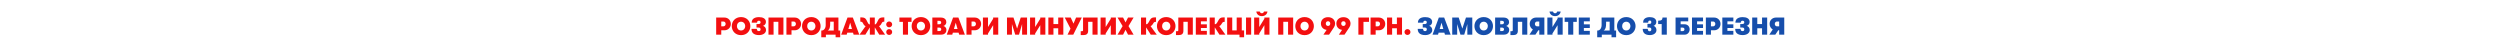<svg width="5769" height="120" viewBox="0 0 5769 120" fill="none" xmlns="http://www.w3.org/2000/svg">
<path d="M1652.64 40.474H1671.61C1673.87 40.474 1675.9 40.869 1677.71 41.659C1679.55 42.45 1681.11 43.523 1682.39 44.878C1683.71 46.196 1684.71 47.758 1685.39 49.565C1686.1 51.334 1686.46 53.216 1686.46 55.211C1686.46 57.206 1686.1 59.089 1685.39 60.858C1684.71 62.627 1683.71 64.189 1682.39 65.545C1681.11 66.862 1679.55 67.916 1677.71 68.707C1675.9 69.497 1673.87 69.892 1671.61 69.892H1664.38V80H1652.64V40.474ZM1669.24 60.801C1670.82 60.801 1672.08 60.256 1673.02 59.164C1674 58.072 1674.49 56.755 1674.49 55.211C1674.49 53.668 1674.02 52.35 1673.08 51.259C1672.14 50.167 1670.87 49.621 1669.29 49.621H1664.38V60.801H1669.24ZM1710.05 81.073C1706.67 81.073 1703.64 80.508 1700.96 79.379C1698.33 78.212 1696.09 76.668 1694.24 74.749C1692.44 72.829 1691.04 70.608 1690.06 68.086C1689.12 65.563 1688.65 62.947 1688.65 60.237C1688.65 57.526 1689.12 54.91 1690.06 52.388C1691.04 49.866 1692.44 47.645 1694.24 45.725C1696.09 43.805 1698.33 42.281 1700.96 41.151C1703.64 39.984 1706.67 39.401 1710.05 39.401C1713.44 39.401 1716.47 39.984 1719.14 41.151C1721.82 42.281 1724.06 43.805 1725.86 45.725C1727.71 47.645 1729.1 49.866 1730.04 52.388C1731.02 54.91 1731.51 57.526 1731.51 60.237C1731.51 62.947 1731.02 65.563 1730.04 68.086C1729.1 70.608 1727.71 72.829 1725.86 74.749C1724.06 76.668 1721.82 78.212 1719.14 79.379C1716.47 80.508 1713.44 81.073 1710.05 81.073ZM1710.05 70.344C1711.56 70.344 1712.9 70.062 1714.06 69.497C1715.27 68.933 1716.26 68.198 1717.06 67.295C1717.88 66.354 1718.5 65.281 1718.92 64.076C1719.37 62.834 1719.6 61.554 1719.6 60.237C1719.6 58.919 1719.37 57.658 1718.92 56.453C1718.5 55.211 1717.88 54.138 1717.06 53.235C1716.26 52.294 1715.27 51.541 1714.06 50.976C1712.9 50.412 1711.56 50.129 1710.05 50.129C1708.55 50.129 1707.19 50.412 1705.99 50.976C1704.82 51.541 1703.82 52.294 1703 53.235C1702.2 54.138 1701.58 55.211 1701.13 56.453C1700.72 57.658 1700.51 58.919 1700.51 60.237C1700.51 61.554 1700.72 62.834 1701.13 64.076C1701.58 65.281 1702.2 66.354 1703 67.295C1703.82 68.198 1704.82 68.933 1705.99 69.497C1707.19 70.062 1708.55 70.344 1710.05 70.344ZM1746.51 66.618C1746.51 68.311 1746.88 69.61 1747.63 70.514C1748.43 71.379 1749.57 71.812 1751.08 71.812C1752.51 71.812 1753.54 71.417 1754.18 70.627C1754.82 69.798 1755.14 68.876 1755.14 67.86C1755.14 66.392 1754.75 65.3 1753.96 64.585C1753.17 63.869 1751.87 63.512 1750.06 63.512H1745.71V55.494H1750.01C1752 55.494 1753.34 55.117 1754.02 54.364C1754.73 53.574 1755.09 52.576 1755.09 51.371C1755.09 50.242 1754.73 49.376 1754.02 48.774C1753.34 48.134 1752.4 47.814 1751.19 47.814C1749.72 47.814 1748.65 48.209 1747.97 49C1747.3 49.791 1746.96 50.901 1746.96 52.331H1734.59C1734.59 50.826 1734.84 49.301 1735.33 47.758C1735.85 46.214 1736.74 44.84 1737.98 43.636C1739.26 42.431 1740.97 41.452 1743.12 40.699C1745.26 39.909 1747.97 39.514 1751.25 39.514C1753.39 39.514 1755.43 39.702 1757.35 40.078C1759.3 40.455 1761.04 41.095 1762.54 41.998C1764.05 42.864 1765.23 44.012 1766.1 45.443C1767 46.873 1767.45 48.642 1767.45 50.75C1767.45 51.917 1767.25 53.009 1766.83 54.026C1766.42 55.004 1765.87 55.889 1765.2 56.679C1764.56 57.432 1763.82 58.072 1762.99 58.599C1762.17 59.089 1761.32 59.427 1760.45 59.616C1761.39 59.842 1762.3 60.218 1763.16 60.745C1764.07 61.272 1764.84 61.95 1765.48 62.778C1766.16 63.606 1766.68 64.566 1767.06 65.657C1767.47 66.749 1767.68 67.954 1767.68 69.271C1767.68 71.229 1767.21 72.942 1766.27 74.41C1765.37 75.878 1764.16 77.101 1762.65 78.08C1761.15 79.021 1759.42 79.737 1757.46 80.226C1755.54 80.715 1753.54 80.96 1751.47 80.96C1748.2 80.96 1745.45 80.584 1743.23 79.831C1741.01 79.078 1739.22 78.061 1737.87 76.781C1736.51 75.464 1735.55 73.939 1734.99 72.208C1734.42 70.476 1734.14 68.613 1734.14 66.618H1746.51ZM1785.09 50.299V80H1773.34V40.474H1807.84V80H1796.1V50.299H1785.09ZM1814.76 40.474H1833.73C1835.99 40.474 1838.02 40.869 1839.83 41.659C1841.67 42.45 1843.23 43.523 1844.51 44.878C1845.83 46.196 1846.83 47.758 1847.51 49.565C1848.22 51.334 1848.58 53.216 1848.58 55.211C1848.58 57.206 1848.22 59.089 1847.51 60.858C1846.83 62.627 1845.83 64.189 1844.51 65.545C1843.23 66.862 1841.67 67.916 1839.83 68.707C1838.02 69.497 1835.99 69.892 1833.73 69.892H1826.5V80H1814.76V40.474ZM1831.36 60.801C1832.94 60.801 1834.2 60.256 1835.14 59.164C1836.12 58.072 1836.61 56.755 1836.61 55.211C1836.61 53.668 1836.14 52.35 1835.2 51.259C1834.26 50.167 1832.99 49.621 1831.41 49.621H1826.5V60.801H1831.36ZM1872.17 81.073C1868.79 81.073 1865.76 80.508 1863.08 79.379C1860.45 78.212 1858.21 76.668 1856.36 74.749C1854.56 72.829 1853.16 70.608 1852.18 68.086C1851.24 65.563 1850.77 62.947 1850.77 60.237C1850.77 57.526 1851.24 54.91 1852.18 52.388C1853.16 49.866 1854.56 47.645 1856.36 45.725C1858.21 43.805 1860.45 42.281 1863.08 41.151C1865.76 39.984 1868.79 39.401 1872.17 39.401C1875.56 39.401 1878.59 39.984 1881.27 41.151C1883.94 42.281 1886.18 43.805 1887.98 45.725C1889.83 47.645 1891.22 49.866 1892.16 52.388C1893.14 54.91 1893.63 57.526 1893.63 60.237C1893.63 62.947 1893.14 65.563 1892.16 68.086C1891.22 70.608 1889.83 72.829 1887.98 74.749C1886.18 76.668 1883.94 78.212 1881.27 79.379C1878.59 80.508 1875.56 81.073 1872.17 81.073ZM1872.17 70.344C1873.68 70.344 1875.02 70.062 1876.18 69.497C1877.39 68.933 1878.39 68.198 1879.18 67.295C1880 66.354 1880.63 65.281 1881.04 64.076C1881.49 62.834 1881.72 61.554 1881.72 60.237C1881.72 58.919 1881.49 57.658 1881.04 56.453C1880.63 55.211 1880 54.138 1879.18 53.235C1878.39 52.294 1877.39 51.541 1876.18 50.976C1875.02 50.412 1873.68 50.129 1872.17 50.129C1870.67 50.129 1869.31 50.412 1868.11 50.976C1866.94 51.541 1865.94 52.294 1865.12 53.235C1864.33 54.138 1863.7 55.211 1863.25 56.453C1862.84 57.658 1862.63 58.919 1862.63 60.237C1862.63 61.554 1862.84 62.834 1863.25 64.076C1863.7 65.281 1864.33 66.354 1865.12 67.295C1865.94 68.198 1866.94 68.933 1868.11 69.497C1869.31 70.062 1870.67 70.344 1872.17 70.344ZM1895.2 85.929V70.514H1895.76C1897.16 70.514 1898.44 70.213 1899.6 69.61C1900.77 68.97 1901.79 68.086 1902.65 66.956C1903.52 65.827 1904.18 64.491 1904.63 62.947C1905.12 61.404 1905.36 59.691 1905.36 57.809V40.474H1934.73V70.514H1938.85V85.929H1928.23V80H1905.82V85.929H1895.2ZM1923.94 70.514V49.96H1915.75V53.235C1915.75 55.494 1915.68 57.545 1915.53 59.39C1915.38 61.197 1915.08 62.815 1914.62 64.246C1914.21 65.639 1913.63 66.862 1912.87 67.916C1912.12 68.933 1911.14 69.798 1909.94 70.514H1923.94ZM1969.81 80L1968.45 75.426H1955.18L1953.83 80H1941.12L1955.69 40.474H1968L1982.91 80H1969.81ZM1961.85 52.331L1957.67 66.9H1966.03L1961.85 52.331ZM1996.91 80H1983.42L1997.54 60.18C1996.48 59.879 1995.56 59.39 1994.77 58.712C1994.02 58.035 1993.38 57.244 1992.85 56.341L1990.99 52.84C1990.35 51.748 1989.65 51.014 1988.9 50.638C1988.18 50.223 1987.35 50.016 1986.41 50.016H1985.23V40.191H1988.73C1991.06 40.191 1993.11 40.605 1994.88 41.434C1996.69 42.262 1998.14 43.767 1999.23 45.951L2002.11 51.654C2002.94 53.31 2003.67 54.496 2004.31 55.211C2004.99 55.926 2005.82 56.284 2006.8 56.284H2007.25V40.474H2018.65V56.284H2019.11C2020.08 56.284 2020.89 55.926 2021.53 55.211C2022.21 54.496 2022.96 53.31 2023.79 51.654L2026.67 45.951C2027.76 43.767 2029.19 42.262 2030.96 41.434C2032.77 40.605 2034.84 40.191 2037.18 40.191H2040.68V50.016H2039.49C2038.55 50.016 2037.7 50.223 2036.95 50.638C2036.23 51.014 2035.56 51.748 2034.92 52.84L2033.05 56.341C2032.53 57.244 2031.87 58.035 2031.08 58.712C2030.32 59.39 2029.42 59.879 2028.37 60.18L2042.48 80H2028.99L2018.65 63.117V80H2007.25V63.117L1996.91 80ZM2045.01 56.284C2045.01 55.343 2045.17 54.477 2045.51 53.687C2045.89 52.858 2046.38 52.143 2046.98 51.541C2047.58 50.901 2048.3 50.412 2049.13 50.073C2049.96 49.696 2050.86 49.508 2051.84 49.508C2052.82 49.508 2053.72 49.696 2054.55 50.073C2055.41 50.412 2056.15 50.901 2056.75 51.541C2057.39 52.143 2057.88 52.858 2058.22 53.687C2058.59 54.477 2058.78 55.343 2058.78 56.284C2058.78 57.225 2058.59 58.11 2058.22 58.938C2057.88 59.729 2057.39 60.444 2056.75 61.084C2056.15 61.686 2055.41 62.175 2054.55 62.552C2053.72 62.891 2052.82 63.06 2051.84 63.06C2050.86 63.06 2049.96 62.891 2049.13 62.552C2048.3 62.175 2047.58 61.686 2046.98 61.084C2046.38 60.444 2045.89 59.729 2045.51 58.938C2045.17 58.11 2045.01 57.225 2045.01 56.284ZM2045.06 73.902C2045.06 72.96 2045.23 72.095 2045.57 71.304C2045.91 70.476 2046.38 69.761 2046.98 69.159C2047.62 68.519 2048.36 68.029 2049.18 67.69C2050.01 67.314 2050.92 67.126 2051.89 67.126C2052.87 67.126 2053.78 67.314 2054.6 67.69C2055.47 68.029 2056.2 68.519 2056.81 69.159C2057.45 69.761 2057.94 70.476 2058.27 71.304C2058.61 72.095 2058.78 72.96 2058.78 73.902C2058.78 74.843 2058.61 75.727 2058.27 76.556C2057.94 77.346 2057.45 78.061 2056.81 78.701C2056.2 79.304 2055.47 79.774 2054.6 80.113C2053.78 80.489 2052.87 80.678 2051.89 80.678C2050.92 80.678 2050.01 80.489 2049.18 80.113C2048.36 79.774 2047.62 79.304 2046.98 78.701C2046.38 78.061 2045.91 77.346 2045.57 76.556C2045.23 75.727 2045.06 74.843 2045.06 73.902ZM2083.6 50.525H2075.47V40.474H2103.48V50.525H2095.35V80H2083.6V50.525ZM2125.11 81.073C2121.73 81.073 2118.7 80.508 2116.02 79.379C2113.39 78.212 2111.15 76.668 2109.3 74.749C2107.5 72.829 2106.1 70.608 2105.13 68.086C2104.18 65.563 2103.71 62.947 2103.71 60.237C2103.71 57.526 2104.18 54.91 2105.13 52.388C2106.1 49.866 2107.5 47.645 2109.3 45.725C2111.15 43.805 2113.39 42.281 2116.02 41.151C2118.7 39.984 2121.73 39.401 2125.11 39.401C2128.5 39.401 2131.53 39.984 2134.21 41.151C2136.88 42.281 2139.12 43.805 2140.93 45.725C2142.77 47.645 2144.16 49.866 2145.1 52.388C2146.08 54.91 2146.57 57.526 2146.57 60.237C2146.57 62.947 2146.08 65.563 2145.1 68.086C2144.16 70.608 2142.77 72.829 2140.93 74.749C2139.12 76.668 2136.88 78.212 2134.21 79.379C2131.53 80.508 2128.5 81.073 2125.11 81.073ZM2125.11 70.344C2126.62 70.344 2127.96 70.062 2129.12 69.497C2130.33 68.933 2131.33 68.198 2132.12 67.295C2132.94 66.354 2133.57 65.281 2133.98 64.076C2134.43 62.834 2134.66 61.554 2134.66 60.237C2134.66 58.919 2134.43 57.658 2133.98 56.453C2133.57 55.211 2132.94 54.138 2132.12 53.235C2131.33 52.294 2130.33 51.541 2129.12 50.976C2127.96 50.412 2126.62 50.129 2125.11 50.129C2123.61 50.129 2122.25 50.412 2121.05 50.976C2119.88 51.541 2118.88 52.294 2118.06 53.235C2117.27 54.138 2116.64 55.211 2116.19 56.453C2115.78 57.658 2115.57 58.919 2115.57 60.237C2115.57 61.554 2115.78 62.834 2116.19 64.076C2116.64 65.281 2117.27 66.354 2118.06 67.295C2118.88 68.198 2119.88 68.933 2121.05 69.497C2122.25 70.062 2123.61 70.344 2125.11 70.344ZM2151.46 40.474H2170.77C2173.48 40.474 2175.68 40.85 2177.38 41.603C2179.07 42.318 2180.37 43.222 2181.27 44.313C2182.21 45.367 2182.85 46.515 2183.19 47.758C2183.53 49 2183.7 50.129 2183.7 51.146C2183.7 52.388 2183.48 53.517 2183.02 54.534C2182.61 55.512 2182.06 56.397 2181.39 57.188C2180.71 57.941 2179.96 58.562 2179.13 59.051C2178.34 59.503 2177.57 59.804 2176.81 59.954C2177.45 60.03 2178.19 60.274 2179.01 60.688C2179.84 61.065 2180.61 61.63 2181.33 62.383C2182.08 63.098 2182.7 64.02 2183.19 65.149C2183.72 66.241 2183.98 67.521 2183.98 68.989C2183.98 70.005 2183.81 71.154 2183.48 72.433C2183.14 73.713 2182.5 74.918 2181.56 76.047C2180.65 77.177 2179.35 78.118 2177.66 78.871C2175.97 79.624 2173.76 80 2171.05 80H2151.46V40.474ZM2163.2 63.681V71.756H2167.27C2169.04 71.756 2170.26 71.342 2170.94 70.514C2171.66 69.686 2172.01 68.744 2172.01 67.69C2172.01 67.314 2171.94 66.9 2171.79 66.448C2171.67 65.959 2171.45 65.507 2171.11 65.093C2170.77 64.679 2170.28 64.34 2169.64 64.076C2169.04 63.813 2168.25 63.681 2167.27 63.681H2163.2ZM2167.16 56.002C2168.06 56.002 2168.81 55.889 2169.42 55.663C2170.02 55.437 2170.49 55.136 2170.83 54.76C2171.2 54.383 2171.47 53.95 2171.62 53.461C2171.81 52.971 2171.9 52.482 2171.9 51.993C2171.9 51.579 2171.82 51.146 2171.67 50.694C2171.56 50.242 2171.34 49.828 2171 49.452C2170.66 49.038 2170.17 48.699 2169.53 48.435C2168.93 48.172 2168.14 48.04 2167.16 48.04H2163.2V56.002H2167.16ZM2213.43 80L2212.07 75.426H2198.81L2197.45 80H2184.74L2199.31 40.474H2211.62L2226.53 80H2213.43ZM2205.47 52.331L2201.29 66.9H2209.65L2205.47 52.331ZM2230.2 40.474H2249.18C2251.43 40.474 2253.47 40.869 2255.27 41.659C2257.12 42.45 2258.68 43.523 2259.96 44.878C2261.28 46.196 2262.28 47.758 2262.95 49.565C2263.67 51.334 2264.03 53.216 2264.03 55.211C2264.03 57.206 2263.67 59.089 2262.95 60.858C2262.28 62.627 2261.28 64.189 2259.96 65.545C2258.68 66.862 2257.12 67.916 2255.27 68.707C2253.47 69.497 2251.43 69.892 2249.18 69.892H2241.95V80H2230.2V40.474ZM2246.8 60.801C2248.39 60.801 2249.65 60.256 2250.59 59.164C2251.57 58.072 2252.06 56.755 2252.06 55.211C2252.06 53.668 2251.58 52.35 2250.64 51.259C2249.7 50.167 2248.44 49.621 2246.86 49.621H2241.95V60.801H2246.8ZM2291.8 58.091L2279.94 77.29V80H2268.2V40.474H2279.94V62.383L2291.8 43.184V40.474H2303.54V80H2291.8V58.091ZM2370.03 80H2358.62V55.494L2351.45 80H2342.75L2335.13 55.494V80H2323.73V40.474H2338.69L2347.05 65.996L2355.46 40.474H2370.03V80ZM2400.54 58.091L2388.68 77.29V80H2376.94V40.474H2388.68V62.383L2400.54 43.184V40.474H2412.29V80H2400.54V58.091ZM2441.93 65.262H2430.92V80H2419.18V40.474H2430.92V55.494H2441.93V40.474H2453.74V80H2441.93V65.262ZM2476.68 80H2463.47L2470.3 66.053L2457.03 40.474H2470.81L2477.19 54.534L2483.18 40.474H2496.28L2476.68 80ZM2493.88 72.038H2496.48C2498.33 72.038 2499.25 71.285 2499.25 69.78V40.474H2532.79V80H2521.04V50.299H2510.99V71.078C2510.99 73.036 2510.71 74.654 2510.15 75.934C2509.62 77.214 2508.85 78.231 2507.83 78.984C2506.85 79.699 2505.69 80.207 2504.33 80.508C2503.01 80.809 2501.56 80.96 2499.98 80.96H2493.88V72.038ZM2563.27 58.091L2551.41 77.29V80H2539.67V40.474H2551.41V62.383L2563.27 43.184V40.474H2575.01V80H2563.27V58.091ZM2603.02 40.474H2615.9L2604.15 60.237L2615.9 80H2603.02L2597.32 68.707L2591.62 80H2578.8L2590.54 60.237L2578.8 40.474H2591.62L2597.32 51.767L2603.02 40.474ZM2644.71 55.832H2645.5C2646.41 55.832 2647.23 55.55 2647.99 54.985C2648.74 54.383 2649.55 53.329 2650.42 51.823L2653.63 46.12C2654.84 43.937 2656.23 42.412 2657.81 41.546C2659.39 40.643 2661.35 40.191 2663.68 40.191H2667.64V50.412H2666.4C2665.42 50.412 2664.57 50.6 2663.85 50.976C2663.14 51.315 2662.44 52.03 2661.77 53.122L2659.73 56.284C2659.24 57.075 2658.62 57.846 2657.87 58.599C2657.12 59.315 2656.19 59.879 2655.1 60.293L2669.33 80H2655.55L2644.71 63.117V80H2632.97V40.474H2644.71V55.832ZM2691.16 81.073C2687.77 81.073 2684.74 80.508 2682.07 79.379C2679.43 78.212 2677.19 76.668 2675.35 74.749C2673.54 72.829 2672.15 70.608 2671.17 68.086C2670.23 65.563 2669.76 62.947 2669.76 60.237C2669.76 57.526 2670.23 54.91 2671.17 52.388C2672.15 49.866 2673.54 47.645 2675.35 45.725C2677.19 43.805 2679.43 42.281 2682.07 41.151C2684.74 39.984 2687.77 39.401 2691.16 39.401C2694.55 39.401 2697.58 39.984 2700.25 41.151C2702.92 42.281 2705.16 43.805 2706.97 45.725C2708.81 47.645 2710.21 49.866 2711.15 52.388C2712.12 54.91 2712.61 57.526 2712.61 60.237C2712.61 62.947 2712.12 65.563 2711.15 68.086C2710.21 70.608 2708.81 72.829 2706.97 74.749C2705.16 76.668 2702.92 78.212 2700.25 79.379C2697.58 80.508 2694.55 81.073 2691.16 81.073ZM2691.16 70.344C2692.66 70.344 2694 70.062 2695.17 69.497C2696.37 68.933 2697.37 68.198 2698.16 67.295C2698.99 66.354 2699.61 65.281 2700.02 64.076C2700.47 62.834 2700.7 61.554 2700.7 60.237C2700.7 58.919 2700.47 57.658 2700.02 56.453C2699.61 55.211 2698.99 54.138 2698.16 53.235C2697.37 52.294 2696.37 51.541 2695.17 50.976C2694 50.412 2692.66 50.129 2691.16 50.129C2689.65 50.129 2688.3 50.412 2687.09 50.976C2685.92 51.541 2684.93 52.294 2684.1 53.235C2683.31 54.138 2682.69 55.211 2682.24 56.453C2681.82 57.658 2681.61 58.919 2681.61 60.237C2681.61 61.554 2681.82 62.834 2682.24 64.076C2682.69 65.281 2683.31 66.354 2684.1 67.295C2684.93 68.198 2685.92 68.933 2687.09 69.497C2688.3 70.062 2689.65 70.344 2691.16 70.344ZM2713.68 72.038H2716.28C2718.13 72.038 2719.05 71.285 2719.05 69.78V40.474H2752.59V80H2740.84V50.299H2730.79V71.078C2730.79 73.036 2730.51 74.654 2729.95 75.934C2729.42 77.214 2728.65 78.231 2727.63 78.984C2726.65 79.699 2725.49 80.207 2724.13 80.508C2722.81 80.809 2721.36 80.96 2719.78 80.96H2713.68V72.038ZM2771.21 49.282V56.171H2784.93V64.585H2771.21V71.191H2784.93V80H2759.47V40.474H2784.93V49.282H2771.21ZM2803.19 55.832H2803.98C2804.89 55.832 2805.72 55.55 2806.47 54.985C2807.22 54.383 2808.03 53.329 2808.9 51.823L2812.11 46.12C2813.32 43.937 2814.71 42.412 2816.29 41.546C2817.87 40.643 2819.83 40.191 2822.17 40.191H2826.12V50.412H2824.88C2823.9 50.412 2823.05 50.6 2822.34 50.976C2821.62 51.315 2820.92 52.03 2820.25 53.122L2818.21 56.284C2817.72 57.075 2817.1 57.846 2816.35 58.599C2815.6 59.315 2814.67 59.879 2813.58 60.293L2827.81 80H2814.03L2803.19 63.117V80H2791.45V40.474H2803.19V55.832ZM2860.27 85.929V80H2831.76V40.474H2843.5V70.175H2853.78V40.474H2865.52V70.175H2870.89V85.929H2860.27ZM2875.32 40.474H2887.18V80H2875.32V40.474ZM2917.67 58.091L2905.81 77.29V80H2894.07V40.474H2905.81V62.383L2917.67 43.184V40.474H2929.42V80H2917.67V58.091ZM2911.91 30.592C2913.34 30.592 2914.43 30.197 2915.19 29.406C2915.94 28.616 2916.47 27.674 2916.77 26.583H2924.84C2924.58 28.314 2924.05 29.839 2923.26 31.157C2922.51 32.474 2921.55 33.585 2920.38 34.488C2919.25 35.392 2917.95 36.069 2916.49 36.521C2915.06 36.973 2913.53 37.199 2911.91 37.199C2910.26 37.199 2908.69 36.973 2907.23 36.521C2905.8 36.069 2904.5 35.392 2903.33 34.488C2902.2 33.585 2901.26 32.474 2900.51 31.157C2899.75 29.839 2899.25 28.314 2898.98 26.583H2907.06C2907.36 27.674 2907.88 28.616 2908.64 29.406C2909.39 30.197 2910.48 30.592 2911.91 30.592ZM2961.34 50.299V80H2949.6V40.474H2984.1V80H2972.35V50.299H2961.34ZM3010.43 81.073C3007.05 81.073 3004.02 80.508 3001.34 79.379C2998.71 78.212 2996.47 76.668 2994.62 74.749C2992.82 72.829 2991.42 70.608 2990.45 68.086C2989.5 65.563 2989.03 62.947 2989.03 60.237C2989.03 57.526 2989.5 54.91 2990.45 52.388C2991.42 49.866 2992.82 47.645 2994.62 45.725C2996.47 43.805 2998.71 42.281 3001.34 41.151C3004.02 39.984 3007.05 39.401 3010.43 39.401C3013.82 39.401 3016.85 39.984 3019.53 41.151C3022.2 42.281 3024.44 43.805 3026.25 45.725C3028.09 47.645 3029.48 49.866 3030.42 52.388C3031.4 54.91 3031.89 57.526 3031.89 60.237C3031.89 62.947 3031.4 65.563 3030.42 68.086C3029.48 70.608 3028.09 72.829 3026.25 74.749C3024.44 76.668 3022.2 78.212 3019.53 79.379C3016.85 80.508 3013.82 81.073 3010.43 81.073ZM3010.43 70.344C3011.94 70.344 3013.28 70.062 3014.44 69.497C3015.65 68.933 3016.65 68.198 3017.44 67.295C3018.26 66.354 3018.89 65.281 3019.3 64.076C3019.75 62.834 3019.98 61.554 3019.98 60.237C3019.98 58.919 3019.75 57.658 3019.3 56.453C3018.89 55.211 3018.26 54.138 3017.44 53.235C3016.65 52.294 3015.65 51.541 3014.44 50.976C3013.28 50.412 3011.94 50.129 3010.43 50.129C3008.93 50.129 3007.57 50.412 3006.37 50.976C3005.2 51.541 3004.2 52.294 3003.38 53.235C3002.59 54.138 3001.96 55.211 3001.51 56.453C3001.1 57.658 3000.89 58.919 3000.89 60.237C3000.89 61.554 3001.1 62.834 3001.51 64.076C3001.96 65.281 3002.59 66.354 3003.38 67.295C3004.2 68.198 3005.2 68.933 3006.37 69.497C3007.57 70.062 3008.93 70.344 3010.43 70.344ZM3064.52 39.627C3067.12 39.627 3069.44 40.022 3071.47 40.812C3073.5 41.603 3075.21 42.676 3076.61 44.031C3078 45.349 3079.05 46.911 3079.77 48.718C3080.49 50.487 3080.84 52.388 3080.84 54.421C3080.84 57.545 3080.05 60.293 3078.47 62.665L3066.95 80H3053.91L3061.36 68.933C3059.29 68.669 3057.43 68.123 3055.77 67.295C3054.15 66.429 3052.78 65.356 3051.65 64.076C3050.52 62.759 3049.65 61.291 3049.05 59.672C3048.45 58.016 3048.15 56.265 3048.15 54.421C3048.15 52.388 3048.51 50.487 3049.22 48.718C3049.97 46.911 3051.05 45.349 3052.44 44.031C3053.83 42.676 3055.55 41.603 3057.58 40.812C3059.61 40.022 3061.93 39.627 3064.52 39.627ZM3064.52 49C3062.94 49 3061.68 49.527 3060.74 50.581C3059.84 51.597 3059.39 52.877 3059.39 54.421C3059.39 55.964 3059.84 57.263 3060.74 58.317C3061.68 59.333 3062.94 59.842 3064.52 59.842C3066.1 59.842 3067.35 59.333 3068.25 58.317C3069.19 57.263 3069.66 55.964 3069.66 54.421C3069.66 52.877 3069.19 51.597 3068.25 50.581C3067.35 49.527 3066.1 49 3064.52 49ZM3100.15 39.627C3102.74 39.627 3105.06 40.022 3107.09 40.812C3109.12 41.603 3110.84 42.676 3112.23 44.031C3113.62 45.349 3114.68 46.911 3115.39 48.718C3116.11 50.487 3116.46 52.388 3116.46 54.421C3116.46 57.545 3115.67 60.293 3114.09 62.665L3102.57 80H3089.53L3096.98 68.933C3094.91 68.669 3093.05 68.123 3091.39 67.295C3089.78 66.429 3088.4 65.356 3087.27 64.076C3086.14 62.759 3085.28 61.291 3084.67 59.672C3084.07 58.016 3083.77 56.265 3083.77 54.421C3083.77 52.388 3084.13 50.487 3084.84 48.718C3085.6 46.911 3086.67 45.349 3088.06 44.031C3089.46 42.676 3091.17 41.603 3093.2 40.812C3095.23 40.022 3097.55 39.627 3100.15 39.627ZM3100.15 49C3098.57 49 3097.3 49.527 3096.36 50.581C3095.46 51.597 3095.01 52.877 3095.01 54.421C3095.01 55.964 3095.46 57.263 3096.36 58.317C3097.3 59.333 3098.57 59.842 3100.15 59.842C3101.73 59.842 3102.97 59.333 3103.87 58.317C3104.81 57.263 3105.28 55.964 3105.28 54.421C3105.28 52.877 3104.81 51.597 3103.87 50.581C3102.97 49.527 3101.73 49 3100.15 49ZM3134.6 40.474H3159.11V50.525H3146.35V80H3134.6V40.474ZM3162.73 40.474H3181.7C3183.96 40.474 3185.99 40.869 3187.8 41.659C3189.64 42.45 3191.2 43.523 3192.48 44.878C3193.8 46.196 3194.8 47.758 3195.48 49.565C3196.19 51.334 3196.55 53.216 3196.55 55.211C3196.55 57.206 3196.19 59.089 3195.48 60.858C3194.8 62.627 3193.8 64.189 3192.48 65.545C3191.2 66.862 3189.64 67.916 3187.8 68.707C3185.99 69.497 3183.96 69.892 3181.7 69.892H3174.47V80H3162.73V40.474ZM3179.33 60.801C3180.91 60.801 3182.17 60.256 3183.11 59.164C3184.09 58.072 3184.58 56.755 3184.58 55.211C3184.58 53.668 3184.11 52.35 3183.17 51.259C3182.23 50.167 3180.96 49.621 3179.38 49.621H3174.47V60.801H3179.33ZM3223.47 65.262H3212.46V80H3200.72V40.474H3212.46V55.494H3223.47V40.474H3235.28V80H3223.47V65.262ZM3241 73.902C3241 72.96 3241.17 72.095 3241.51 71.304C3241.89 70.476 3242.37 69.761 3242.98 69.159C3243.58 68.519 3244.29 68.029 3245.12 67.69C3245.95 67.314 3246.85 67.126 3247.83 67.126C3248.81 67.126 3249.72 67.314 3250.54 67.69C3251.41 68.029 3252.14 68.519 3252.75 69.159C3253.39 69.761 3253.88 70.476 3254.21 71.304C3254.59 72.095 3254.78 72.96 3254.78 73.902C3254.78 74.843 3254.59 75.727 3254.21 76.556C3253.88 77.346 3253.39 78.061 3252.75 78.701C3252.14 79.304 3251.41 79.774 3250.54 80.113C3249.72 80.489 3248.81 80.678 3247.83 80.678C3246.85 80.678 3245.95 80.489 3245.12 80.113C3244.29 79.774 3243.58 79.304 3242.98 78.701C3242.37 78.061 3241.89 77.346 3241.51 76.556C3241.17 75.727 3241 74.843 3241 73.902Z" fill="#F30F10"/>
<path d="M3283.89 66.618C3283.89 68.311 3284.27 69.61 3285.02 70.514C3285.81 71.379 3286.96 71.812 3288.46 71.812C3289.9 71.812 3290.93 71.417 3291.57 70.627C3292.21 69.798 3292.53 68.876 3292.53 67.86C3292.53 66.392 3292.14 65.3 3291.34 64.585C3290.55 63.869 3289.26 63.512 3287.45 63.512H3283.1V55.494H3287.39C3289.39 55.494 3290.72 55.117 3291.4 54.364C3292.12 53.574 3292.47 52.576 3292.47 51.371C3292.47 50.242 3292.12 49.376 3291.4 48.774C3290.72 48.134 3289.78 47.814 3288.58 47.814C3287.11 47.814 3286.04 48.209 3285.36 49C3284.68 49.791 3284.34 50.901 3284.34 52.331H3271.98C3271.98 50.826 3272.22 49.301 3272.71 47.758C3273.24 46.214 3274.12 44.84 3275.36 43.636C3276.64 42.431 3278.36 41.452 3280.5 40.699C3282.65 39.909 3285.36 39.514 3288.63 39.514C3290.78 39.514 3292.81 39.702 3294.73 40.078C3296.69 40.455 3298.42 41.095 3299.93 41.998C3301.43 42.864 3302.62 44.012 3303.48 45.443C3304.39 46.873 3304.84 48.642 3304.84 50.75C3304.84 51.917 3304.63 53.009 3304.22 54.026C3303.8 55.004 3303.26 55.889 3302.58 56.679C3301.94 57.432 3301.21 58.072 3300.38 58.599C3299.55 59.089 3298.7 59.427 3297.84 59.616C3298.78 59.842 3299.68 60.218 3300.55 60.745C3301.45 61.272 3302.22 61.95 3302.86 62.778C3303.54 63.606 3304.07 64.566 3304.44 65.657C3304.86 66.749 3305.07 67.954 3305.07 69.271C3305.07 71.229 3304.6 72.942 3303.65 74.41C3302.75 75.878 3301.55 77.101 3300.04 78.08C3298.53 79.021 3296.8 79.737 3294.85 80.226C3292.93 80.715 3290.93 80.96 3288.86 80.96C3285.58 80.96 3282.84 80.584 3280.62 79.831C3278.39 79.078 3276.61 78.061 3275.25 76.781C3273.9 75.464 3272.94 73.939 3272.37 72.208C3271.81 70.476 3271.52 68.613 3271.52 66.618H3283.89ZM3334.38 80L3333.02 75.426H3319.75L3318.4 80H3305.69L3320.26 40.474H3332.57L3347.48 80H3334.38ZM3326.41 52.331L3322.24 66.9H3330.59L3326.41 52.331ZM3397.45 80H3386.05V55.494L3378.87 80H3370.18L3362.56 55.494V80H3351.15V40.474H3366.11L3374.47 65.996L3382.88 40.474H3397.45V80ZM3423.79 81.073C3420.4 81.073 3417.37 80.508 3414.7 79.379C3412.06 78.212 3409.82 76.668 3407.98 74.749C3406.17 72.829 3404.78 70.608 3403.8 68.086C3402.86 65.563 3402.39 62.947 3402.39 60.237C3402.39 57.526 3402.86 54.91 3403.8 52.388C3404.78 49.866 3406.17 47.645 3407.98 45.725C3409.82 43.805 3412.06 42.281 3414.7 41.151C3417.37 39.984 3420.4 39.401 3423.79 39.401C3427.17 39.401 3430.2 39.984 3432.88 41.151C3435.55 42.281 3437.79 43.805 3439.6 45.725C3441.44 47.645 3442.83 49.866 3443.78 52.388C3444.75 54.91 3445.24 57.526 3445.24 60.237C3445.24 62.947 3444.75 65.563 3443.78 68.086C3442.83 70.608 3441.44 72.829 3439.6 74.749C3437.79 76.668 3435.55 78.212 3432.88 79.379C3430.2 80.508 3427.17 81.073 3423.79 81.073ZM3423.79 70.344C3425.29 70.344 3426.63 70.062 3427.8 69.497C3429 68.933 3430 68.198 3430.79 67.295C3431.62 66.354 3432.24 65.281 3432.65 64.076C3433.1 62.834 3433.33 61.554 3433.33 60.237C3433.33 58.919 3433.1 57.658 3432.65 56.453C3432.24 55.211 3431.62 54.138 3430.79 53.235C3430 52.294 3429 51.541 3427.8 50.976C3426.63 50.412 3425.29 50.129 3423.79 50.129C3422.28 50.129 3420.93 50.412 3419.72 50.976C3418.55 51.541 3417.56 52.294 3416.73 53.235C3415.94 54.138 3415.32 55.211 3414.86 56.453C3414.45 57.658 3414.24 58.919 3414.24 60.237C3414.24 61.554 3414.45 62.834 3414.86 64.076C3415.32 65.281 3415.94 66.354 3416.73 67.295C3417.56 68.198 3418.55 68.933 3419.72 69.497C3420.93 70.062 3422.28 70.344 3423.79 70.344ZM3450.13 40.474H3469.44C3472.15 40.474 3474.35 40.85 3476.05 41.603C3477.74 42.318 3479.04 43.222 3479.94 44.313C3480.89 45.367 3481.53 46.515 3481.86 47.758C3482.2 49 3482.37 50.129 3482.37 51.146C3482.37 52.388 3482.15 53.517 3481.7 54.534C3481.28 55.512 3480.74 56.397 3480.06 57.188C3479.38 57.941 3478.63 58.562 3477.8 59.051C3477.01 59.503 3476.24 59.804 3475.48 59.954C3476.12 60.03 3476.86 60.274 3477.69 60.688C3478.51 61.065 3479.29 61.63 3480 62.383C3480.75 63.098 3481.38 64.02 3481.86 65.149C3482.39 66.241 3482.66 67.521 3482.66 68.989C3482.66 70.005 3482.49 71.154 3482.15 72.433C3481.81 73.713 3481.17 74.918 3480.23 76.047C3479.32 77.177 3478.03 78.118 3476.33 78.871C3474.64 79.624 3472.43 80 3469.72 80H3450.13V40.474ZM3461.88 63.681V71.756H3465.94C3467.71 71.756 3468.93 71.342 3469.61 70.514C3470.33 69.686 3470.68 68.744 3470.68 67.69C3470.68 67.314 3470.61 66.9 3470.46 66.448C3470.35 65.959 3470.12 65.507 3469.78 65.093C3469.44 64.679 3468.95 64.34 3468.31 64.076C3467.71 63.813 3466.92 63.681 3465.94 63.681H3461.88ZM3465.83 56.002C3466.73 56.002 3467.48 55.889 3468.09 55.663C3468.69 55.437 3469.16 55.136 3469.5 54.76C3469.88 54.383 3470.14 53.95 3470.29 53.461C3470.48 52.971 3470.57 52.482 3470.57 51.993C3470.57 51.579 3470.5 51.146 3470.35 50.694C3470.23 50.242 3470.01 49.828 3469.67 49.452C3469.33 49.038 3468.84 48.699 3468.2 48.435C3467.6 48.172 3466.81 48.04 3465.83 48.04H3461.88V56.002H3465.83ZM3485.46 72.038H3488.06C3489.91 72.038 3490.83 71.285 3490.83 69.78V40.474H3524.37V80H3512.63V50.299H3502.57V71.078C3502.57 73.036 3502.29 74.654 3501.73 75.934C3501.2 77.214 3500.43 78.231 3499.41 78.984C3498.43 79.699 3497.27 80.207 3495.91 80.508C3494.59 80.809 3493.14 80.96 3491.56 80.96H3485.46V72.038ZM3563.77 80H3552.03V69.892H3549.88L3543.1 80H3529.27L3537.23 67.973C3534.93 66.693 3533.15 64.924 3531.87 62.665C3530.59 60.406 3529.95 57.922 3529.95 55.211C3529.95 53.216 3530.29 51.334 3530.96 49.565C3531.68 47.758 3532.68 46.196 3533.96 44.878C3535.27 43.523 3536.84 42.45 3538.64 41.659C3540.49 40.869 3542.54 40.474 3544.8 40.474H3563.77V80ZM3547.17 60.801H3552.03V49.621H3547.11C3545.53 49.621 3544.27 50.167 3543.33 51.259C3542.39 52.35 3541.92 53.668 3541.92 55.211C3541.92 56.755 3542.39 58.072 3543.33 59.164C3544.31 60.256 3545.59 60.801 3547.17 60.801ZM3594.28 58.091L3582.42 77.29V80H3570.67V40.474H3582.42V62.383L3594.28 43.184V40.474H3606.02V80H3594.28V58.091ZM3588.52 30.592C3589.95 30.592 3591.04 30.197 3591.79 29.406C3592.54 28.616 3593.07 27.674 3593.37 26.583H3601.45C3601.18 28.314 3600.66 29.839 3599.87 31.157C3599.11 32.474 3598.15 33.585 3596.99 34.488C3595.86 35.392 3594.56 36.069 3593.09 36.521C3591.66 36.973 3590.14 37.199 3588.52 37.199C3586.86 37.199 3585.3 36.973 3583.83 36.521C3582.4 36.069 3581.1 35.392 3579.93 34.488C3578.8 33.585 3577.86 32.474 3577.11 31.157C3576.36 29.839 3575.85 28.314 3575.59 26.583H3583.66C3583.96 27.674 3584.49 28.616 3585.24 29.406C3585.99 30.197 3587.09 30.592 3588.52 30.592ZM3618.73 50.525H3610.6V40.474H3638.6V50.525H3630.47V80H3618.73V50.525ZM3654.93 49.282V56.171H3668.65V64.585H3654.93V71.191H3668.65V80H3643.19V40.474H3668.65V49.282H3654.93ZM3685.69 85.929V70.514H3686.26C3687.65 70.514 3688.93 70.213 3690.1 69.61C3691.26 68.97 3692.28 68.086 3693.15 66.956C3694.01 65.827 3694.67 64.491 3695.12 62.947C3695.61 61.404 3695.86 59.691 3695.86 57.809V40.474H3725.22V70.514H3729.34V85.929H3718.72V80H3696.31V85.929H3685.69ZM3714.43 70.514V49.96H3706.25V53.235C3706.25 55.494 3706.17 57.545 3706.02 59.39C3705.87 61.197 3705.57 62.815 3705.12 64.246C3704.7 65.639 3704.12 66.862 3703.37 67.916C3702.61 68.933 3701.63 69.798 3700.43 70.514H3714.43ZM3752.77 81.073C3749.38 81.073 3746.35 80.508 3743.68 79.379C3741.04 78.212 3738.8 76.668 3736.96 74.749C3735.15 72.829 3733.76 70.608 3732.78 68.086C3731.84 65.563 3731.37 62.947 3731.37 60.237C3731.37 57.526 3731.84 54.91 3732.78 52.388C3733.76 49.866 3735.15 47.645 3736.96 45.725C3738.8 43.805 3741.04 42.281 3743.68 41.151C3746.35 39.984 3749.38 39.401 3752.77 39.401C3756.16 39.401 3759.19 39.984 3761.86 41.151C3764.53 42.281 3766.77 43.805 3768.58 45.725C3770.42 47.645 3771.82 49.866 3772.76 52.388C3773.74 54.91 3774.23 57.526 3774.23 60.237C3774.23 62.947 3773.74 65.563 3772.76 68.086C3771.82 70.608 3770.42 72.829 3768.58 74.749C3766.77 76.668 3764.53 78.212 3761.86 79.379C3759.19 80.508 3756.16 81.073 3752.77 81.073ZM3752.77 70.344C3754.28 70.344 3755.61 70.062 3756.78 69.497C3757.98 68.933 3758.98 68.198 3759.77 67.295C3760.6 66.354 3761.22 65.281 3761.63 64.076C3762.09 62.834 3762.31 61.554 3762.31 60.237C3762.31 58.919 3762.09 57.658 3761.63 56.453C3761.22 55.211 3760.6 54.138 3759.77 53.235C3758.98 52.294 3757.98 51.541 3756.78 50.976C3755.61 50.412 3754.28 50.129 3752.77 50.129C3751.26 50.129 3749.91 50.412 3748.7 50.976C3747.54 51.541 3746.54 52.294 3745.71 53.235C3744.92 54.138 3744.3 55.211 3743.85 56.453C3743.43 57.658 3743.23 58.919 3743.23 60.237C3743.23 61.554 3743.43 62.834 3743.85 64.076C3744.3 65.281 3744.92 66.354 3745.71 67.295C3746.54 68.198 3747.54 68.933 3748.7 69.497C3749.91 70.062 3751.26 70.344 3752.77 70.344ZM3802.45 66.618C3802.45 68.424 3802.81 69.817 3803.53 70.796C3804.28 71.737 3805.37 72.208 3806.8 72.208C3808.12 72.208 3809.08 71.756 3809.68 70.852C3810.32 69.949 3810.64 68.951 3810.64 67.86C3810.64 66.467 3810.28 65.413 3809.57 64.698C3808.89 63.945 3807.74 63.568 3806.12 63.568H3801.66V55.098H3806.07C3807.84 55.098 3809.02 54.76 3809.63 54.082C3810.23 53.367 3810.53 52.407 3810.53 51.202C3810.53 49.885 3810.21 48.925 3809.57 48.322C3808.97 47.72 3808.14 47.419 3807.08 47.419C3805.54 47.419 3804.52 47.871 3804.04 48.774C3803.55 49.678 3803.3 50.863 3803.3 52.331H3791.56C3791.56 50.826 3791.78 49.301 3792.23 47.758C3792.69 46.214 3793.49 44.84 3794.66 43.636C3795.83 42.431 3797.41 41.452 3799.4 40.699C3801.4 39.909 3803.94 39.514 3807.03 39.514C3808.99 39.514 3810.87 39.721 3812.67 40.135C3814.52 40.511 3816.14 41.151 3817.53 42.055C3818.92 42.958 3820.03 44.125 3820.86 45.556C3821.69 46.986 3822.1 48.718 3822.1 50.75C3822.1 51.88 3821.92 52.934 3821.54 53.913C3821.2 54.891 3820.73 55.776 3820.13 56.566C3819.53 57.319 3818.85 57.959 3818.1 58.486C3817.34 59.013 3816.57 59.39 3815.78 59.616C3816.68 59.879 3817.53 60.293 3818.32 60.858C3819.11 61.423 3819.81 62.119 3820.41 62.947C3821.05 63.775 3821.54 64.735 3821.88 65.827C3822.25 66.881 3822.44 68.029 3822.44 69.271C3822.44 71.229 3822.01 72.942 3821.14 74.41C3820.32 75.878 3819.19 77.101 3817.76 78.08C3816.36 79.021 3814.74 79.737 3812.9 80.226C3811.09 80.715 3809.23 80.96 3807.31 80.96C3804.22 80.96 3801.61 80.584 3799.46 79.831C3797.35 79.078 3795.64 78.061 3794.32 76.781C3793.04 75.464 3792.12 73.939 3791.56 72.208C3790.99 70.476 3790.71 68.613 3790.71 66.618H3802.45ZM3826.38 47.758C3828.42 47.758 3830.07 47.607 3831.35 47.306C3832.67 46.967 3833.69 46.497 3834.4 45.894C3835.15 45.292 3835.66 44.539 3835.93 43.636C3836.23 42.732 3836.38 41.678 3836.38 40.474H3846.32V80H3834.51V55.494H3826.38V47.758ZM3895.76 49.282H3878.26V56.002H3887.46C3889.2 56.002 3890.78 56.322 3892.21 56.962C3893.64 57.564 3894.86 58.392 3895.88 59.446C3896.89 60.5 3897.67 61.742 3898.19 63.173C3898.76 64.566 3899.04 66.072 3899.04 67.69C3899.04 69.347 3898.76 70.928 3898.19 72.433C3897.67 73.902 3896.89 75.2 3895.88 76.33C3894.86 77.459 3893.64 78.362 3892.21 79.04C3890.78 79.68 3889.2 80 3887.46 80H3866.52V40.474H3895.76V49.282ZM3878.26 63.681V71.812H3882.66C3884.1 71.812 3885.19 71.417 3885.94 70.627C3886.69 69.836 3887.07 68.857 3887.07 67.69C3887.07 67.201 3886.99 66.712 3886.84 66.222C3886.69 65.733 3886.45 65.3 3886.11 64.924C3885.77 64.547 3885.32 64.246 3884.75 64.02C3884.19 63.794 3883.49 63.681 3882.66 63.681H3878.26ZM3916.2 49.282V56.171H3929.92V64.585H3916.2V71.191H3929.92V80H3904.45V40.474H3929.92V49.282H3916.2ZM3936.44 40.474H3955.41C3957.67 40.474 3959.7 40.869 3961.51 41.659C3963.35 42.45 3964.91 43.523 3966.19 44.878C3967.51 46.196 3968.51 47.758 3969.19 49.565C3969.9 51.334 3970.26 53.216 3970.26 55.211C3970.26 57.206 3969.9 59.089 3969.19 60.858C3968.51 62.627 3967.51 64.189 3966.19 65.545C3964.91 66.862 3963.35 67.916 3961.51 68.707C3959.7 69.497 3957.67 69.892 3955.41 69.892H3948.18V80H3936.44V40.474ZM3953.04 60.801C3954.62 60.801 3955.88 60.256 3956.82 59.164C3957.8 58.072 3958.29 56.755 3958.29 55.211C3958.29 53.668 3957.82 52.35 3956.88 51.259C3955.94 50.167 3954.67 49.621 3953.09 49.621H3948.18V60.801H3953.04ZM3986.17 49.282V56.171H3999.9V64.585H3986.17V71.191H3999.9V80H3974.43V40.474H3999.9V49.282H3986.17ZM4016.52 66.618C4016.52 68.311 4016.9 69.61 4017.65 70.514C4018.44 71.379 4019.59 71.812 4021.09 71.812C4022.52 71.812 4023.56 71.417 4024.2 70.627C4024.84 69.798 4025.16 68.876 4025.16 67.86C4025.16 66.392 4024.76 65.3 4023.97 64.585C4023.18 63.869 4021.88 63.512 4020.08 63.512H4015.73V55.494H4020.02C4022.02 55.494 4023.35 55.117 4024.03 54.364C4024.75 53.574 4025.1 52.576 4025.1 51.371C4025.1 50.242 4024.75 49.376 4024.03 48.774C4023.35 48.134 4022.41 47.814 4021.21 47.814C4019.74 47.814 4018.67 48.209 4017.99 49C4017.31 49.791 4016.97 50.901 4016.97 52.331H4004.61C4004.61 50.826 4004.85 49.301 4005.34 47.758C4005.87 46.214 4006.75 44.84 4007.99 43.636C4009.27 42.431 4010.99 41.452 4013.13 40.699C4015.28 39.909 4017.99 39.514 4021.26 39.514C4023.41 39.514 4025.44 39.702 4027.36 40.078C4029.32 40.455 4031.05 41.095 4032.56 41.998C4034.06 42.864 4035.25 44.012 4036.11 45.443C4037.02 46.873 4037.47 48.642 4037.47 50.75C4037.47 51.917 4037.26 53.009 4036.85 54.026C4036.43 55.004 4035.89 55.889 4035.21 56.679C4034.57 57.432 4033.84 58.072 4033.01 58.599C4032.18 59.089 4031.33 59.427 4030.47 59.616C4031.41 59.842 4032.31 60.218 4033.18 60.745C4034.08 61.272 4034.85 61.95 4035.49 62.778C4036.17 63.606 4036.7 64.566 4037.07 65.657C4037.49 66.749 4037.7 67.954 4037.7 69.271C4037.7 71.229 4037.22 72.942 4036.28 74.41C4035.38 75.878 4034.18 77.101 4032.67 78.08C4031.16 79.021 4029.43 79.737 4027.47 80.226C4025.55 80.715 4023.56 80.96 4021.49 80.96C4018.21 80.96 4015.47 80.584 4013.25 79.831C4011.02 79.078 4009.24 78.061 4007.88 76.781C4006.53 75.464 4005.57 73.939 4005 72.208C4004.44 70.476 4004.15 68.613 4004.15 66.618H4016.52ZM4066.11 65.262H4055.1V80H4043.36V40.474H4055.1V55.494H4066.11V40.474H4077.92V80H4066.11V65.262ZM4117.35 80H4105.61V69.892H4103.46L4096.68 80H4082.85L4090.81 67.973C4088.51 66.693 4086.73 64.924 4085.45 62.665C4084.17 60.406 4083.53 57.922 4083.53 55.211C4083.53 53.216 4083.87 51.334 4084.54 49.565C4085.26 47.758 4086.26 46.196 4087.54 44.878C4088.85 43.523 4090.42 42.45 4092.22 41.659C4094.07 40.869 4096.12 40.474 4098.38 40.474H4117.35V80ZM4100.75 60.801H4105.61V49.621H4100.69C4099.11 49.621 4097.85 50.167 4096.91 51.259C4095.97 52.35 4095.5 53.668 4095.5 55.211C4095.5 56.755 4095.97 58.072 4096.91 59.164C4097.89 60.256 4099.17 60.801 4100.75 60.801Z" fill="#164EAB"/>
</svg>
